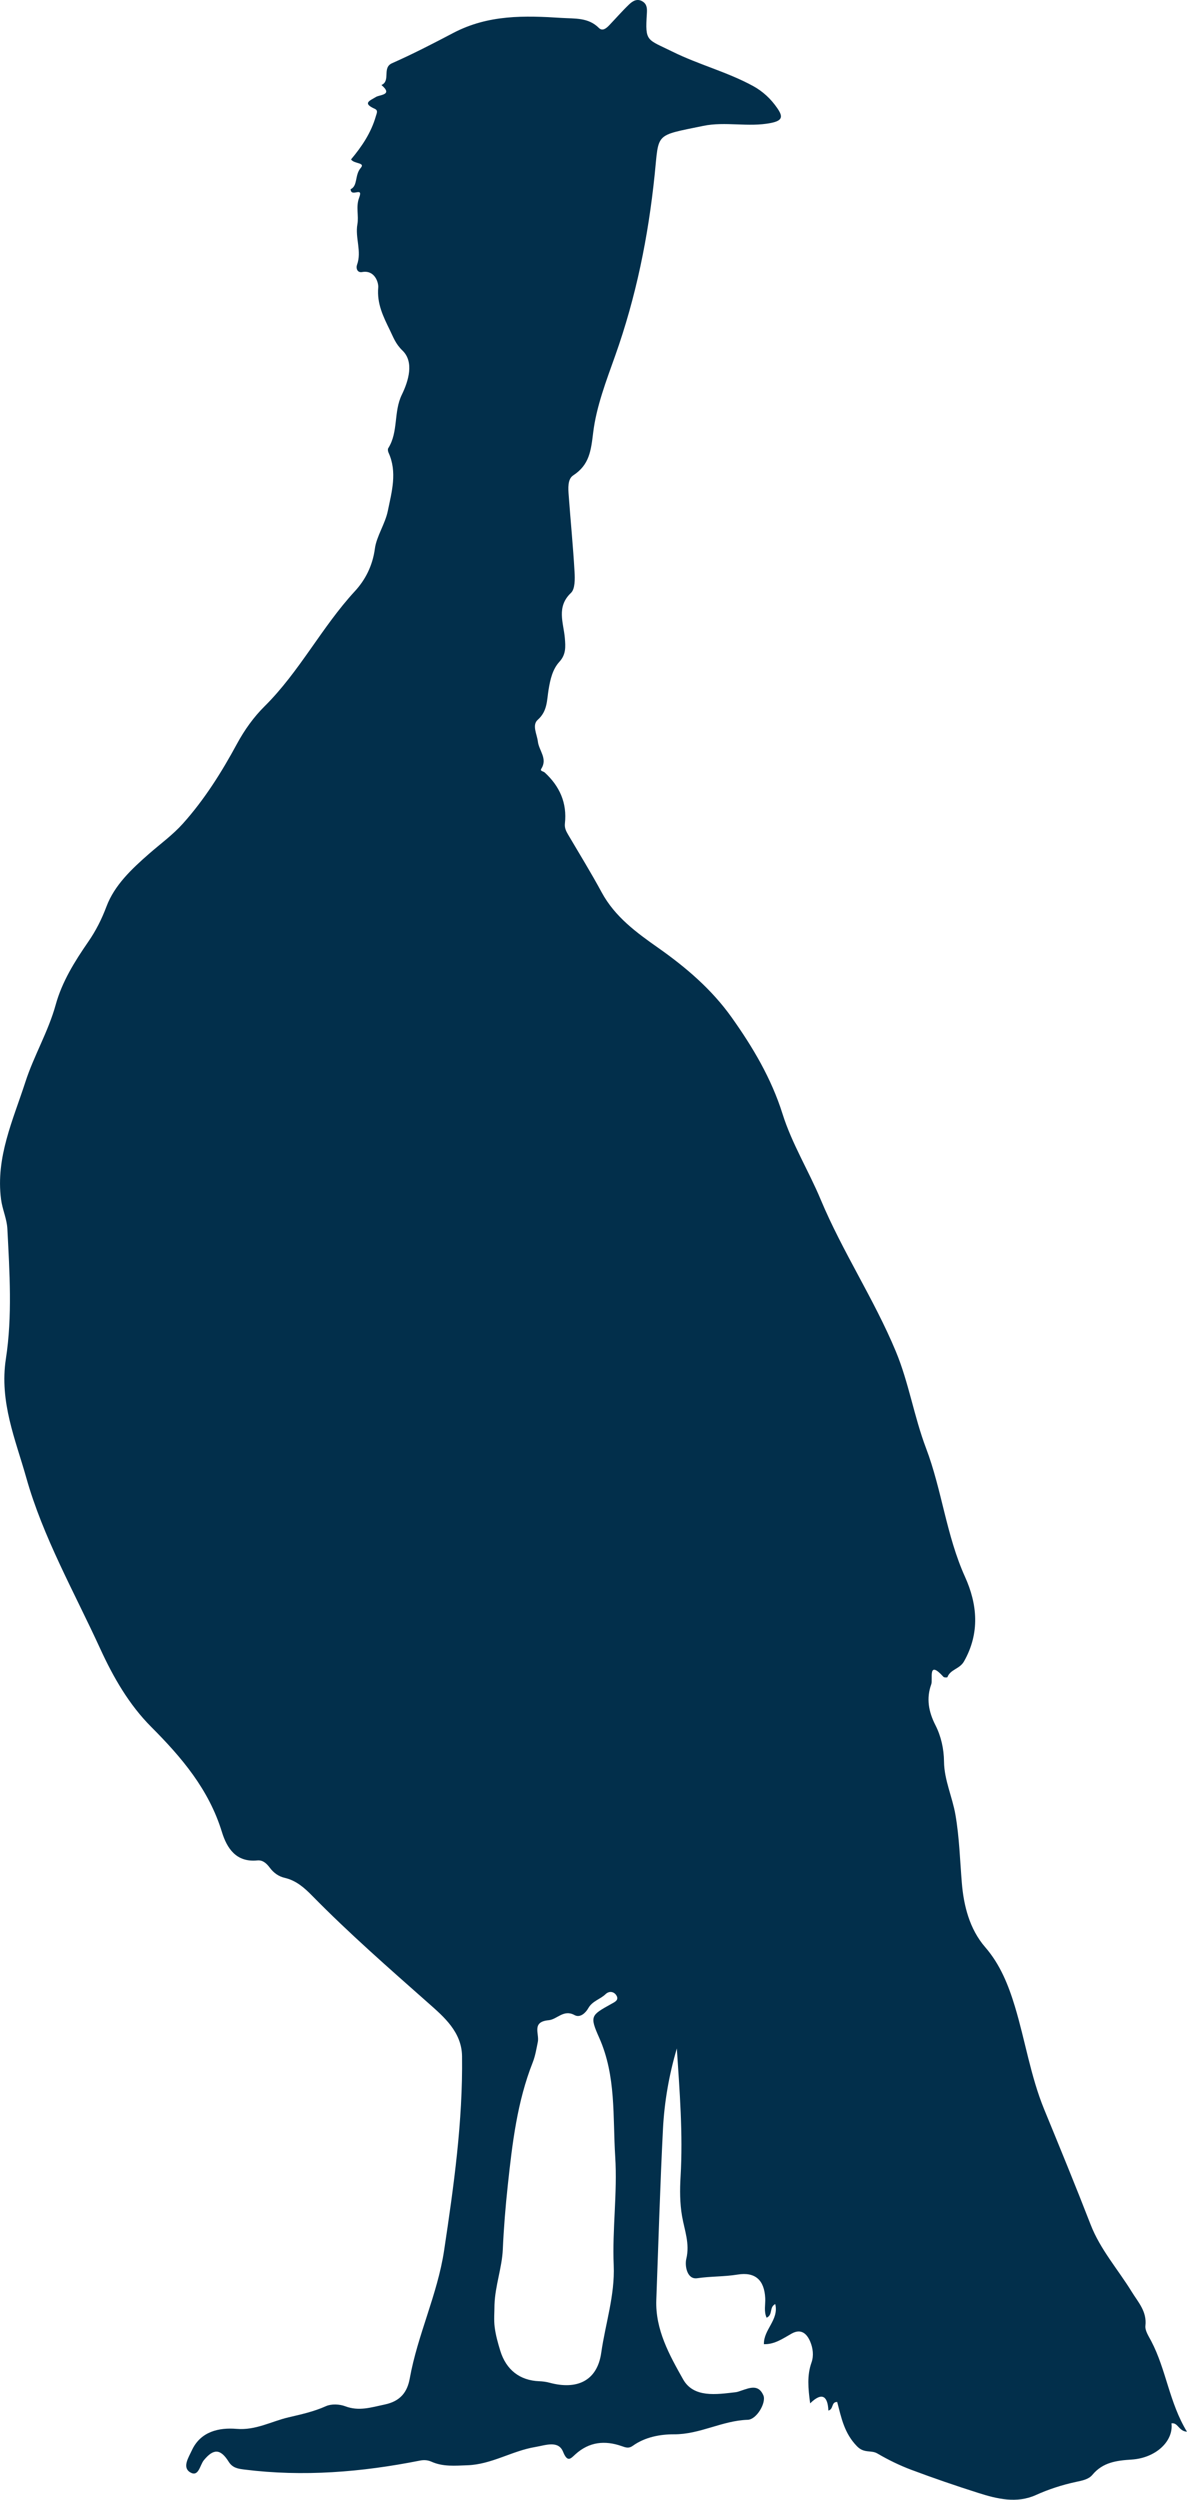 <?xml version="1.0" encoding="UTF-8"?>
<svg id="Layer_2" xmlns="http://www.w3.org/2000/svg" viewBox="0 0 103.602 218.042">
  <defs>
    <style>
      .cls-1 {
        fill: #022f4b;
      }
    </style>
  </defs>
  <g id="Layer_1-2" data-name="Layer_1">
    <path class="cls-1" d="M30.596,16.508c.653-.298.346-1.232.889-1.86.424-.49-.592-.338-.845-.745.928-1.106,1.749-2.313,2.162-3.76.08-.279.22-.511-.096-.653-1.092-.49-.445-.698.112-1.035.334-.201,1.509-.164.474-1.038.835-.371.03-1.505.924-1.901,1.813-.803,3.589-1.718,5.331-2.634,3.079-1.619,6.248-1.526,9.494-1.318,1.119.072,2.305-.053,3.226.87.32.32.657.031.909-.233.576-.601,1.123-1.232,1.724-1.808.316-.303.716-.558,1.189-.263.399.248.394.649.369,1.057-.156,2.48-.018,2.205,2.24,3.321,2.297,1.135,4.78,1.768,7.019,2.988.868.473,1.571,1.132,2.127,1.943.488.711.493,1.079-.559,1.288-1.973.393-3.96-.15-5.915.255-4.264.883-3.849.562-4.23,4.253-.558,5.41-1.621,10.663-3.448,15.797-.776,2.181-1.641,4.427-1.918,6.692-.195,1.595-.327,2.816-1.746,3.743-.499.326-.436,1.129-.391,1.748.163,2.223.383,4.442.51,6.667.035.619.051,1.49-.313,1.834-1.292,1.223-.649,2.604-.535,3.931.067.776.107,1.443-.478,2.082-.607.663-.8,1.572-.941,2.428-.156.945-.095,1.871-.945,2.627-.523.466-.064,1.26.011,1.898.092.789.865,1.482.299,2.374-.135.213.182.218.293.32,1.308,1.198,1.967,2.662,1.767,4.453-.043.389.106.675.287.983.983,1.669,2.001,3.32,2.922,5.023,1.156,2.136,3.033,3.504,4.943,4.847,2.427,1.706,4.667,3.624,6.393,6.048,1.855,2.605,3.477,5.337,4.451,8.433.82,2.605,2.277,4.952,3.328,7.466,1.905,4.555,4.661,8.687,6.557,13.242,1.136,2.729,1.591,5.685,2.637,8.441,1.392,3.666,1.771,7.618,3.404,11.227,1.077,2.38,1.319,4.898-.091,7.381-.379.666-1.19.686-1.445,1.371-.012.033-.284.04-.342-.024-1.4-1.544-.909.204-1.067.64-.447,1.23-.239,2.388.357,3.559.498.977.742,2.065.755,3.189.018,1.608.727,3.074.997,4.638.341,1.977.395,3.961.558,5.941.159,1.932.647,4.005,2.048,5.619,1.298,1.495,2.02,3.298,2.583,5.158.902,2.982,1.374,6.098,2.56,8.986,1.373,3.342,2.746,6.681,4.053,10.05.837,2.157,2.384,3.901,3.583,5.848.571.928,1.337,1.721,1.196,2.968-.048.422.284.911.507,1.336,1.31,2.493,1.574,5.371,3.12,7.907-.728-.047-.781-.823-1.353-.731.193,1.535-1.339,3.021-3.476,3.16-1.325.086-2.511.236-3.425,1.332-.336.403-.901.504-1.431.617-1.205.259-2.367.633-3.505,1.146-1.665.752-3.378.339-5.025-.185-1.965-.625-3.918-1.293-5.848-2.018-1.022-.384-2.018-.871-2.96-1.423-.548-.322-1.146.019-1.778-.629-1.117-1.145-1.367-2.489-1.728-3.866-.539-.003-.29.623-.768.754-.05-1.162-.487-1.711-1.592-.631-.178-1.321-.279-2.442.116-3.555.217-.611.123-1.272-.105-1.817-.272-.651-.762-1.202-1.639-.706-.748.423-1.473.944-2.408.917-.034-1.287,1.324-2.112.991-3.5-.554.284-.178.924-.753,1.191-.26-.555-.094-1.148-.122-1.702-.079-1.583-.872-2.312-2.418-2.06-1.166.19-2.347.145-3.522.318-.885.13-1.095-1.089-.951-1.684.325-1.344-.16-2.502-.372-3.746-.191-1.117-.194-2.286-.127-3.423.221-3.741-.083-7.461-.325-11.191-.678,2.301-1.089,4.648-1.21,7.019-.252,4.968-.397,9.942-.582,14.914-.097,2.597,1.15,4.819,2.336,6.926.922,1.638,2.907,1.321,4.591,1.127.172-.02.34-.09.507-.145.723-.239,1.486-.567,1.912.42.269.625-.582,2.108-1.365,2.131-2.219.066-4.176,1.278-6.436,1.267-1.196-.006-2.53.235-3.6,1.004-.35.251-.612.15-.968.025-1.47-.515-2.837-.377-4.045.719-.39.354-.679.749-1.069-.223-.41-1.022-1.547-.565-2.424-.419-2.03.336-3.821,1.525-5.938,1.594-1.066.035-2.109.14-3.114-.307-.329-.146-.648-.175-1.021-.101-5.076,1.006-10.183,1.43-15.345.778-.536-.068-1.01-.144-1.343-.676-.724-1.155-1.331-1.152-2.169-.135-.347.421-.451,1.505-1.195,1.055-.718-.434-.132-1.304.143-1.905.765-1.673,2.396-2.01,3.905-1.885,1.687.14,3.035-.654,4.537-1.005,1.105-.259,2.21-.499,3.266-.974.472-.213,1.182-.182,1.682.007,1.209.458,2.275.093,3.448-.152,1.374-.287,1.973-1.088,2.186-2.273.684-3.811,2.423-7.334,2.999-11.171.843-5.617,1.638-11.238,1.564-16.938-.028-2.111-1.589-3.436-2.916-4.61-3.46-3.059-6.934-6.096-10.172-9.393-.69-.703-1.399-1.325-2.397-1.555-.523-.121-.964-.437-1.29-.876-.276-.372-.609-.689-1.089-.641-1.856.185-2.661-1.069-3.096-2.485-1.136-3.7-3.502-6.491-6.168-9.162-1.934-1.937-3.304-4.318-4.452-6.82-2.264-4.937-4.999-9.737-6.459-14.931-.923-3.284-2.356-6.586-1.773-10.371.569-3.693.321-7.54.128-11.319-.045-.881-.436-1.688-.551-2.573-.479-3.673,1.051-6.925,2.125-10.246.739-2.284,1.996-4.384,2.643-6.728.556-2.014,1.661-3.784,2.838-5.488.671-.971,1.172-1.961,1.596-3.087.699-1.859,2.197-3.266,3.699-4.581.994-.87,2.081-1.657,2.958-2.633,1.887-2.1,3.394-4.499,4.729-6.966.666-1.23,1.476-2.352,2.407-3.274,3.055-3.026,4.989-6.903,7.888-10.046.891-.966,1.546-2.199,1.747-3.726.137-1.042.9-2.158,1.128-3.278.338-1.661.84-3.378.061-5.079-.051-.112-.082-.296-.026-.386.899-1.422.455-3.167,1.187-4.669.589-1.211,1.085-2.86.055-3.852-.608-.586-.798-1.164-1.106-1.793-.572-1.169-1.135-2.299-1.008-3.714.035-.393-.289-1.543-1.41-1.338-.421.077-.55-.338-.445-.624.435-1.183-.177-2.357.035-3.542.135-.757-.152-1.526.156-2.331.389-1.018-.708.028-.749-.728ZM43.159,201.022c0,.657-.065,1.322.018,1.969.088.694.281,1.381.487,2.052.515,1.675,1.72,2.595,3.394,2.658.305.012.616.051.91.131,2.4.649,4.159-.167,4.507-2.606.362-2.541,1.201-5.017,1.09-7.632-.134-3.159.331-6.31.131-9.479-.22-3.495.093-7.029-1.399-10.376-.848-1.902-.72-1.955,1.051-2.943.297-.166.729-.341.431-.777-.216-.316-.62-.373-.926-.077-.466.45-1.151.589-1.508,1.225-.217.387-.701.873-1.198.599-.954-.527-1.522.381-2.258.447-1.518.137-.801,1.181-.946,1.891-.123.602-.222,1.222-.446,1.789-1.359,3.438-1.782,7.061-2.174,10.693-.202,1.873-.355,3.744-.438,5.631-.07,1.578-.67,3.163-.725,4.805Z"/>
  </g>
</svg>